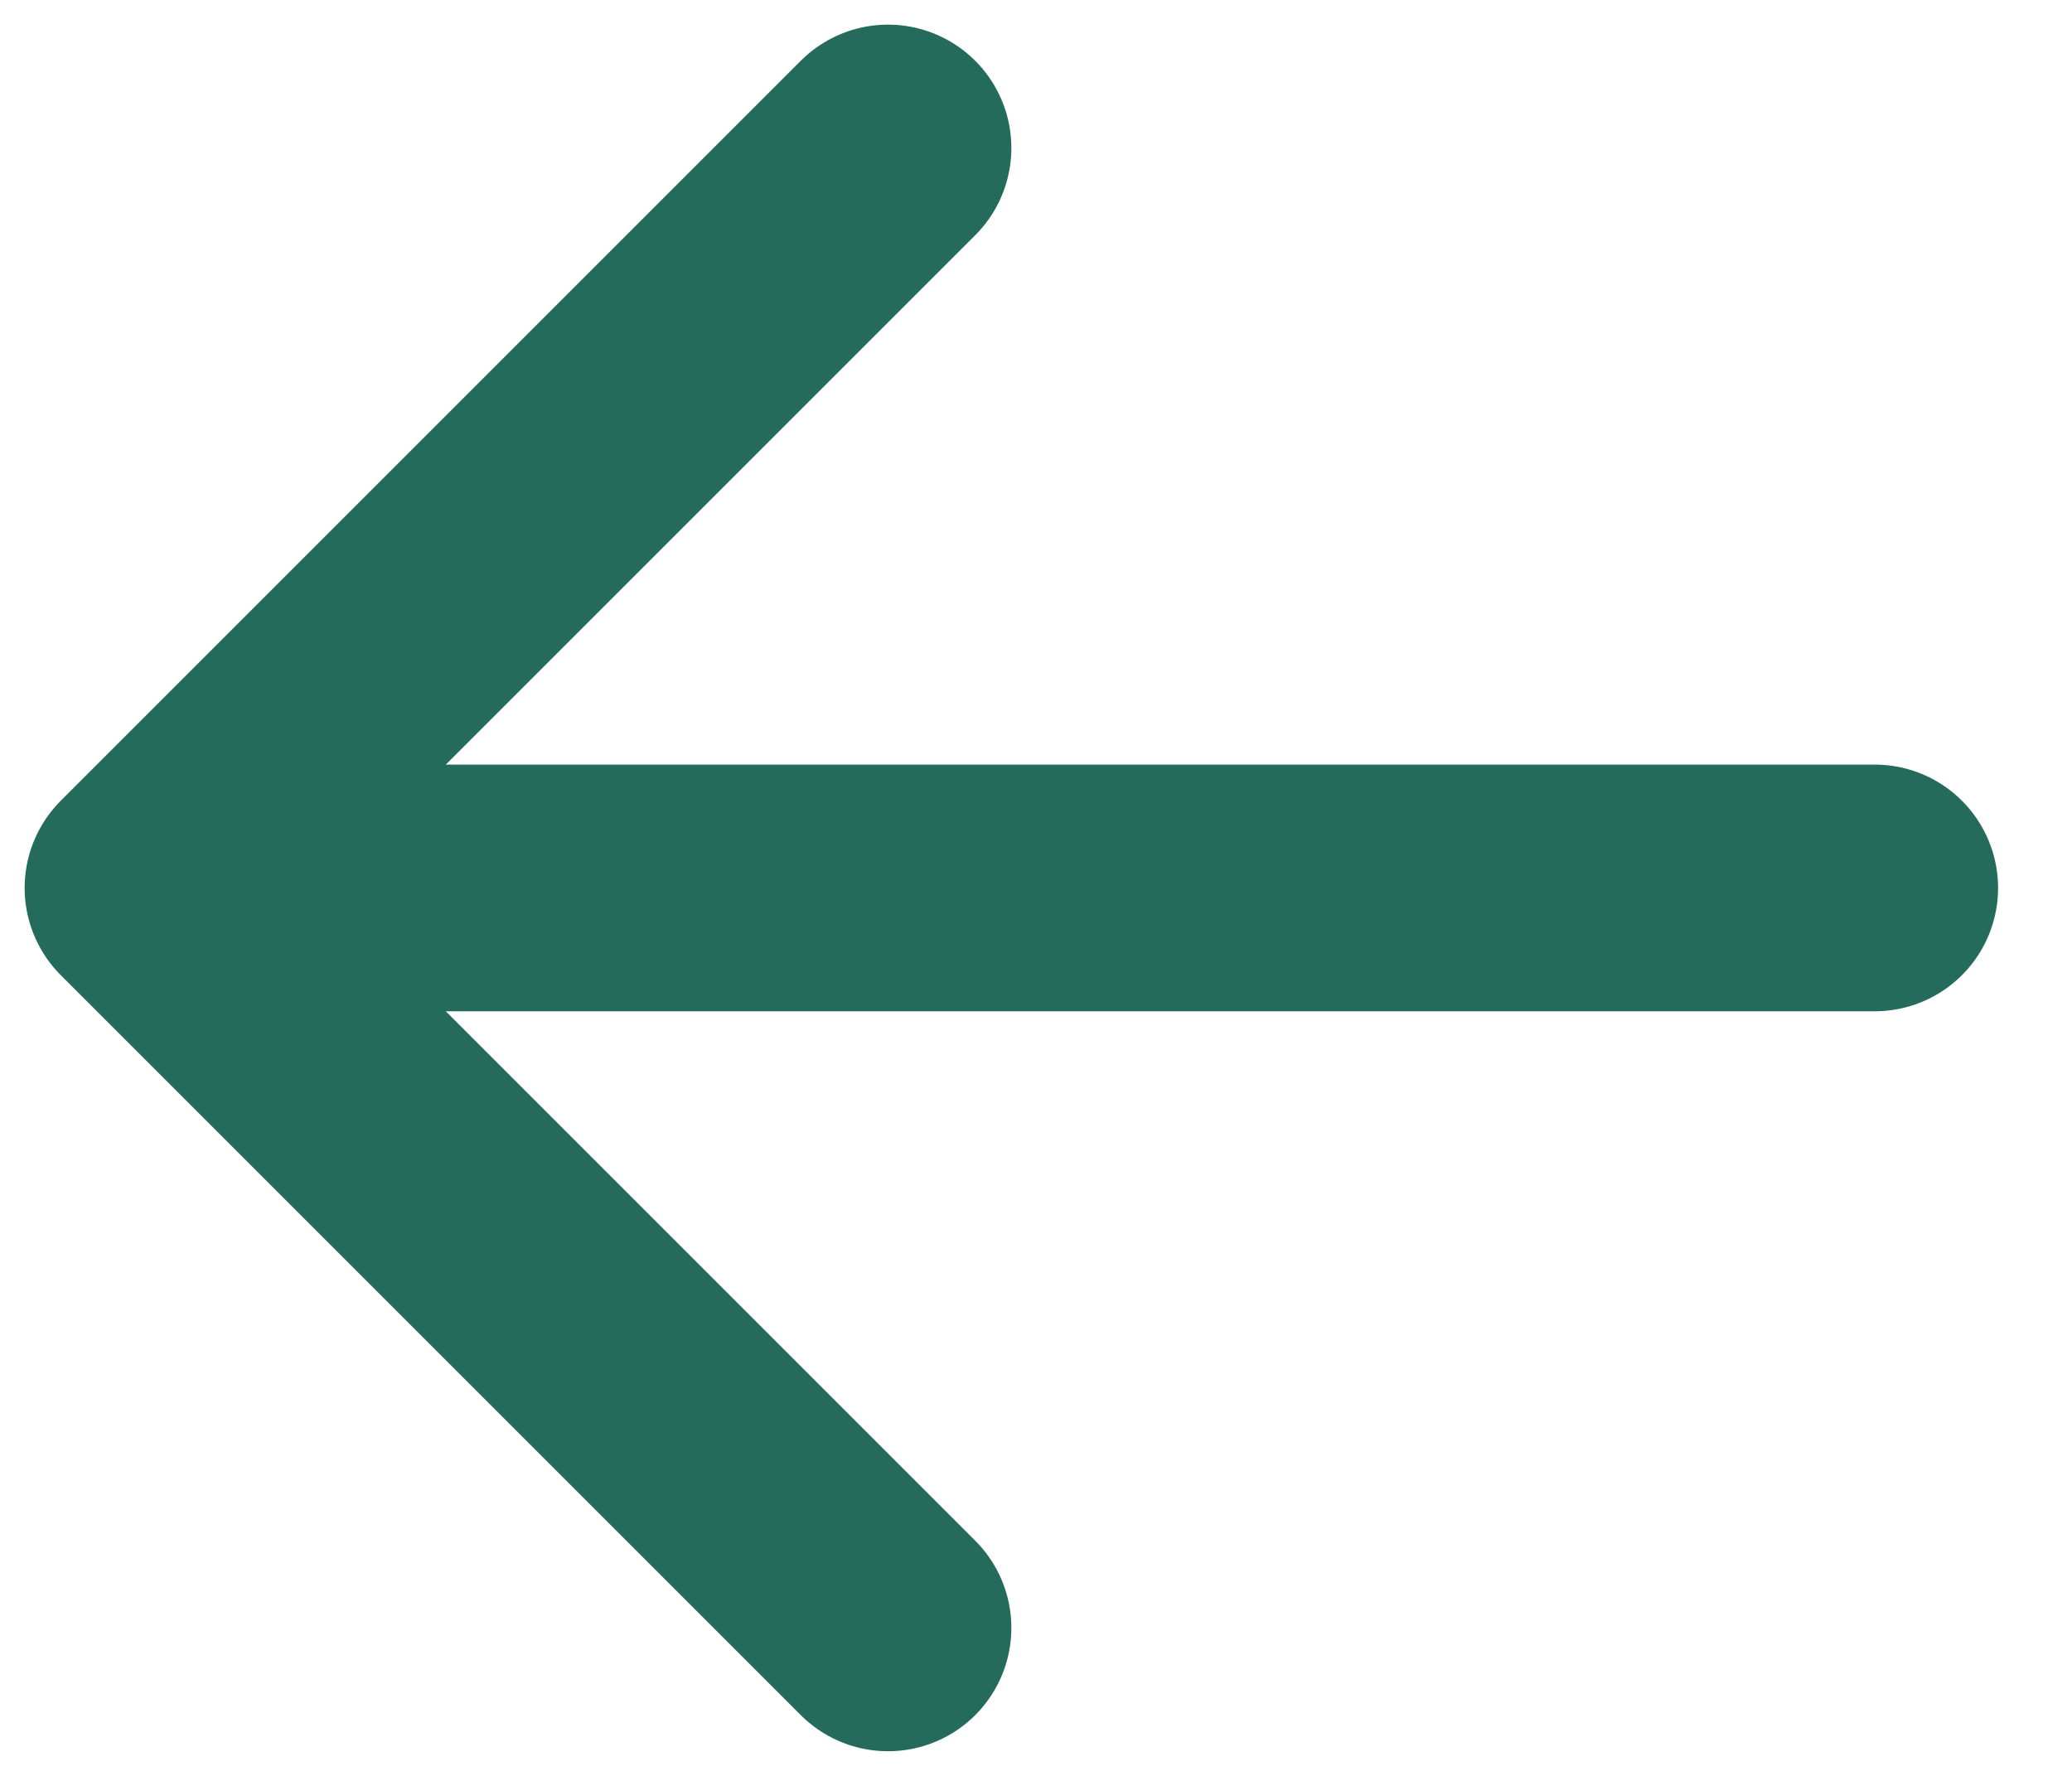 <svg width="14" height="12" viewBox="0 0 14 12" fill="none" xmlns="http://www.w3.org/2000/svg">
<path d="M1 6L12.667 6M1 6L6 1M1 6L6 11" stroke="#256B5C" stroke-width="1.667" stroke-linecap="round" stroke-linejoin="round"/>
</svg>
